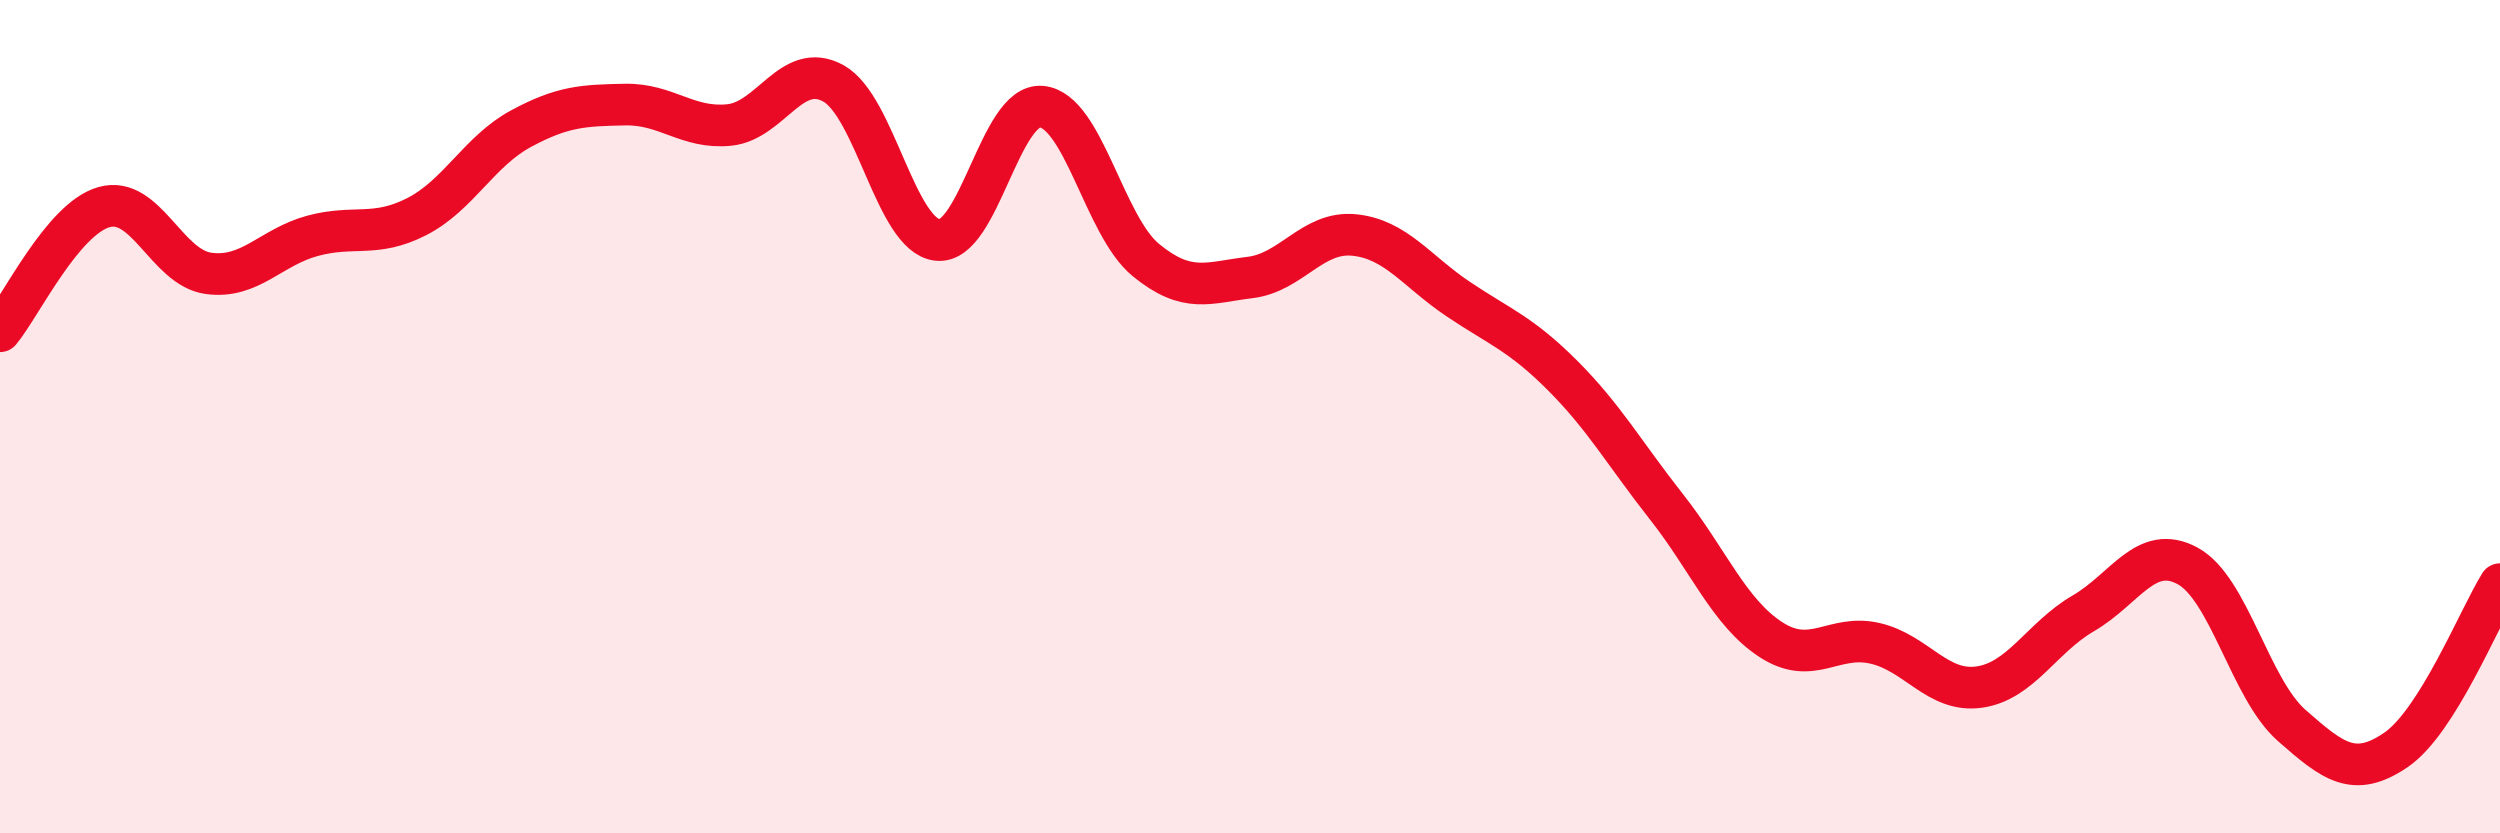 
    <svg width="60" height="20" viewBox="0 0 60 20" xmlns="http://www.w3.org/2000/svg">
      <path
        d="M 0,7.95 C 0.5,7.35 1.5,5.25 2.5,4.97 C 3.5,4.69 4,6.42 5,6.56 C 6,6.7 6.5,5.93 7.5,5.66 C 8.5,5.39 9,5.71 10,5.2 C 11,4.69 11.5,3.63 12.5,3.09 C 13.5,2.55 14,2.53 15,2.51 C 16,2.49 16.5,3.1 17.5,3 C 18.5,2.9 19,1.45 20,2 C 21,2.55 21.5,5.65 22.5,5.76 C 23.5,5.87 24,2.46 25,2.56 C 26,2.66 26.5,5.42 27.5,6.24 C 28.5,7.06 29,6.78 30,6.66 C 31,6.54 31.5,5.54 32.5,5.64 C 33.5,5.74 34,6.51 35,7.18 C 36,7.85 36.5,8.01 37.5,9.01 C 38.5,10.01 39,10.9 40,12.17 C 41,13.44 41.5,14.7 42.5,15.35 C 43.5,16 44,15.21 45,15.44 C 46,15.67 46.5,16.63 47.5,16.49 C 48.5,16.35 49,15.3 50,14.72 C 51,14.14 51.5,13.04 52.5,13.58 C 53.5,14.12 54,16.53 55,17.41 C 56,18.29 56.5,18.68 57.5,18 C 58.5,17.32 59.5,14.82 60,14.02L60 20L0 20Z"
        fill="#EB0A25"
        opacity="0.1"
        stroke-linecap="round"
        stroke-linejoin="round"
      />
      <path
        d="M 0,7.95 C 0.5,7.35 1.5,5.25 2.5,4.97 C 3.5,4.69 4,6.42 5,6.56 C 6,6.7 6.5,5.93 7.5,5.66 C 8.5,5.39 9,5.71 10,5.2 C 11,4.69 11.5,3.63 12.5,3.09 C 13.5,2.55 14,2.53 15,2.51 C 16,2.49 16.5,3.1 17.5,3 C 18.5,2.9 19,1.45 20,2 C 21,2.55 21.5,5.65 22.5,5.76 C 23.5,5.87 24,2.46 25,2.56 C 26,2.66 26.5,5.42 27.5,6.24 C 28.5,7.06 29,6.78 30,6.66 C 31,6.54 31.5,5.54 32.5,5.64 C 33.5,5.74 34,6.51 35,7.18 C 36,7.85 36.5,8.01 37.5,9.01 C 38.5,10.01 39,10.9 40,12.17 C 41,13.44 41.5,14.7 42.5,15.35 C 43.5,16 44,15.21 45,15.44 C 46,15.67 46.5,16.63 47.5,16.49 C 48.5,16.35 49,15.3 50,14.72 C 51,14.14 51.5,13.04 52.5,13.58 C 53.5,14.12 54,16.53 55,17.41 C 56,18.29 56.5,18.68 57.5,18 C 58.5,17.32 59.5,14.82 60,14.02"
        stroke="#EB0A25"
        stroke-width="1"
        fill="none"
        stroke-linecap="round"
        stroke-linejoin="round"
      />
    </svg>
  